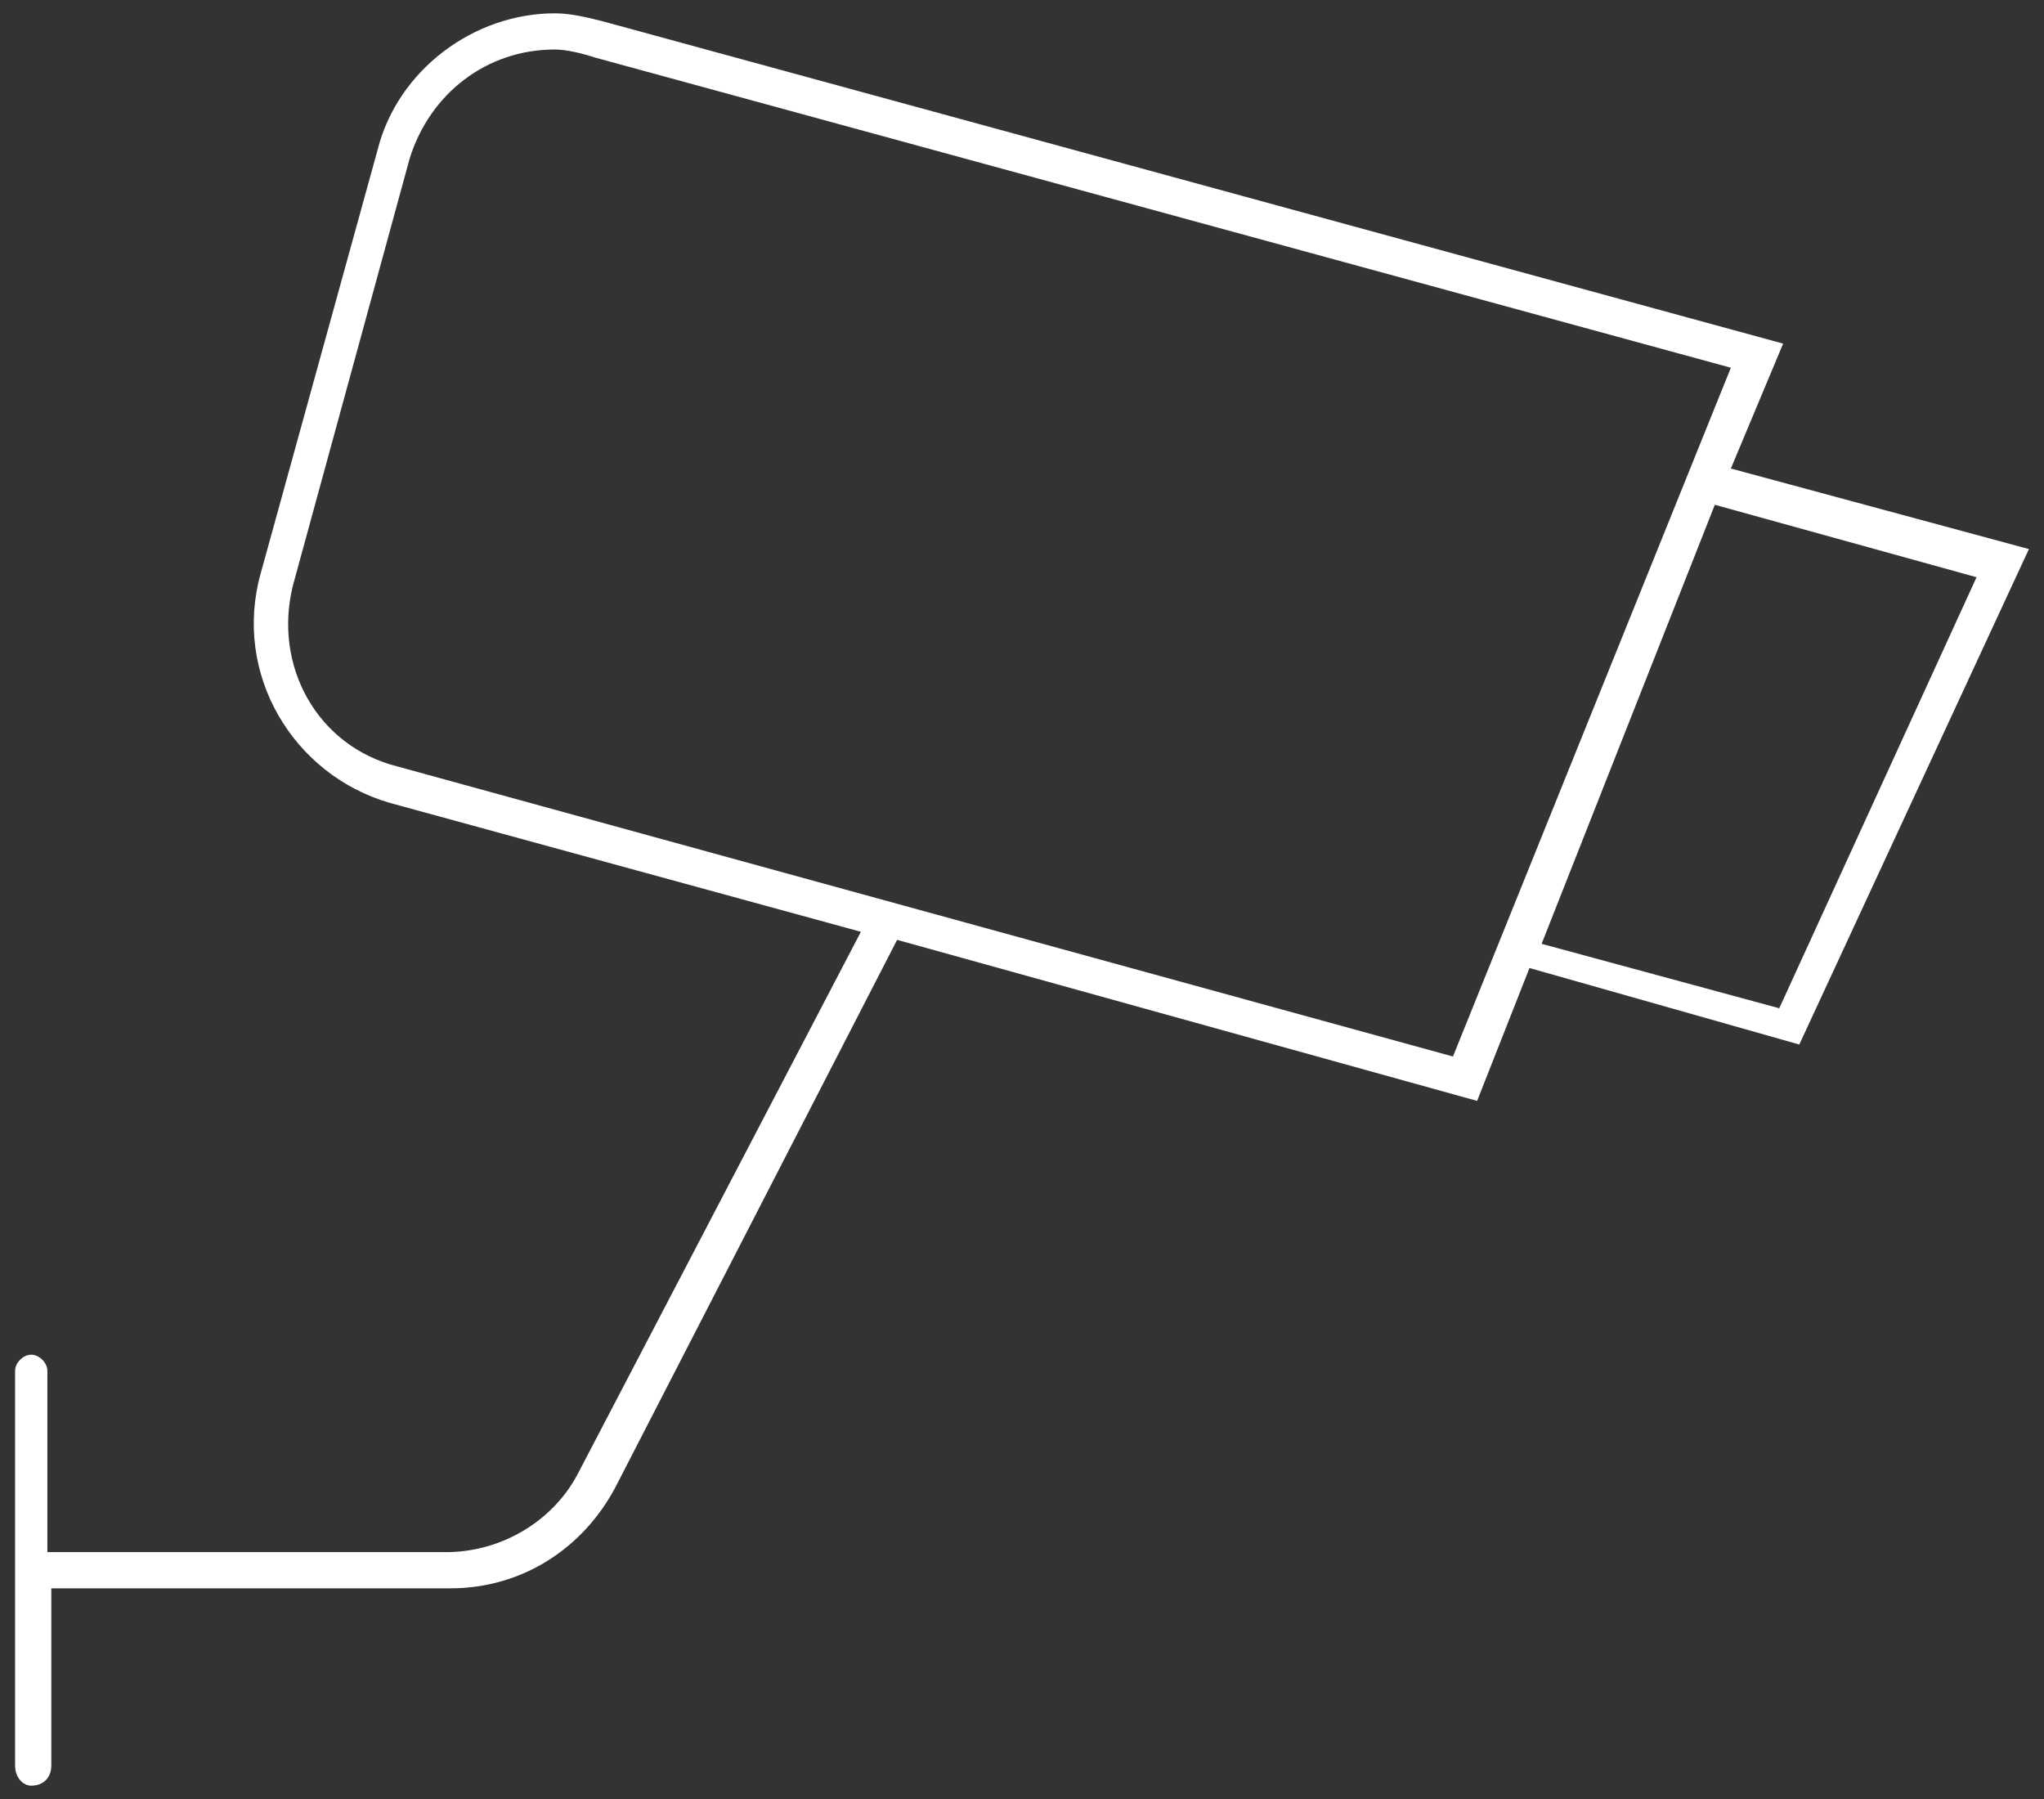 <?xml version="1.0" encoding="utf-8"?>
<!-- Generator: Adobe Illustrator 15.1.0, SVG Export Plug-In . SVG Version: 6.00 Build 0)  -->
<!DOCTYPE svg PUBLIC "-//W3C//DTD SVG 1.1//EN" "http://www.w3.org/Graphics/SVG/1.1/DTD/svg11.dtd">
<svg version="1.1" id="Layer_1" xmlns="http://www.w3.org/2000/svg" xmlns:xlink="http://www.w3.org/1999/xlink" x="0px" y="0px"
	 width="50px" height="44px" viewBox="0 0 50 44" enable-background="new 0 0 50 44" xml:space="preserve">
<rect x="0" y="0" width="50" height="44" fill="#333333" stroke="none"/>
<path fill="#FFFFFF" d="M0.764,43.674c-0.197,0-0.395-0.195-0.395-0.492v-9.654c0-0.197,0.197-0.395,0.395-0.395
	c0.196,0,0.395,0.197,0.395,0.395v4.434h9.753c1.379,0,2.659-0.787,3.251-1.971l6.896-13.201L9.531,19.636
	c-2.365-0.688-3.844-3.153-3.153-5.616L9.234,3.675c0.492-1.97,2.365-3.349,4.336-3.349c0.394,0,0.789,0.098,1.183,0.197
	l28.866,7.881l-1.279,3.055l7.291,1.97l-5.617,12.118l-6.6-1.871l-1.281,3.25l-14.188-3.939l-6.896,13.398
	c-0.789,1.479-2.266,2.463-4.04,2.463H1.255v4.334C1.256,43.479,1.059,43.674,0.764,43.674z M13.57,1.211
	c-1.674,0-3.053,1.084-3.547,2.66L7.167,14.314c-0.493,1.971,0.591,3.941,2.562,4.434l25.813,7.092L42.34,8.994L14.557,1.408
	C14.261,1.311,13.867,1.211,13.57,1.211L13.57,1.211z M37.711,23.084l5.813,1.576l4.826-10.542l-6.402-1.772L37.711,23.084z"/>
</svg>
